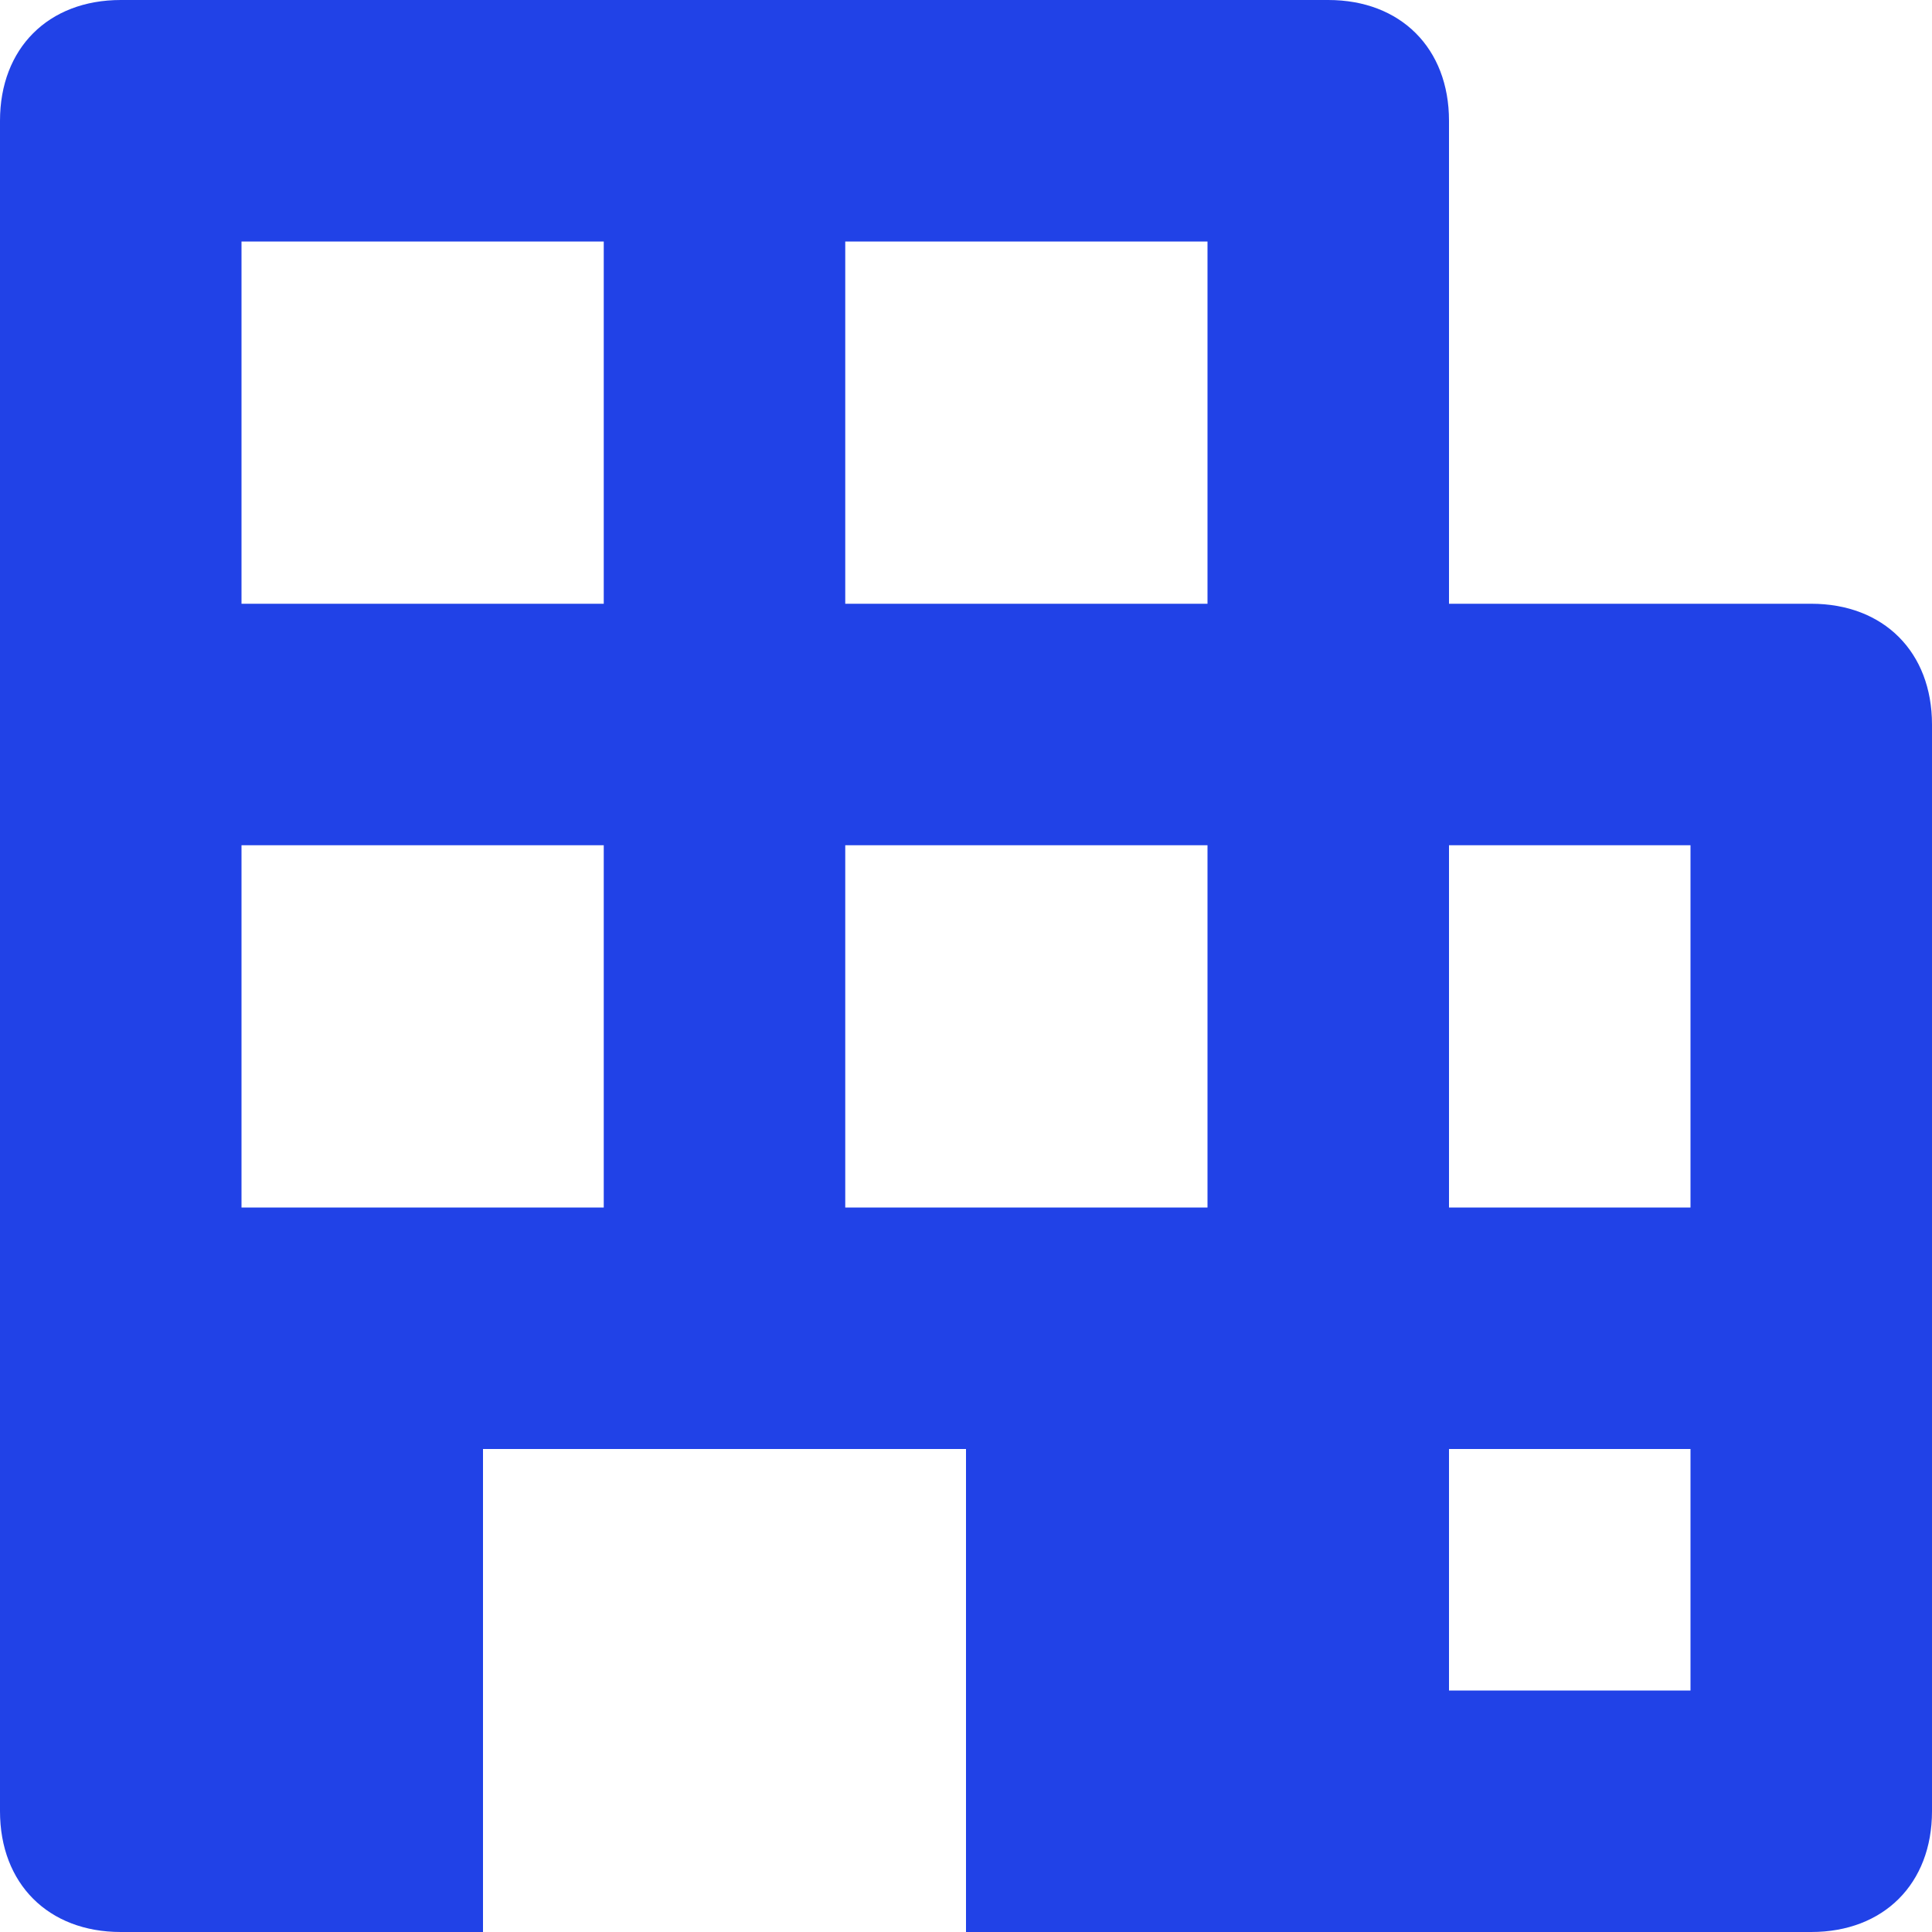 <?xml version="1.0" encoding="utf-8"?>
<!-- Generator: Adobe Illustrator 26.5.0, SVG Export Plug-In . SVG Version: 6.00 Build 0)  -->
<svg version="1.1" id="Layer_1" xmlns="http://www.w3.org/2000/svg" xmlns:xlink="http://www.w3.org/1999/xlink" x="0px" y="0px"
	 viewBox="0 0 16 16" style="enable-background:new 0 0 16 16;" xml:space="preserve">
<style type="text/css">
	.st0{fill-rule:evenodd;clip-rule:evenodd;fill:#2142E7;}
</style>
<g id="office_1_">
	<g>
		<path class="st0" d="M15,5h-3V1c0-0.6-0.4-1-1-1H1C0.4,0,0,0.4,0,1v14c0,0.6,0.4,1,1,1h3v-4h4v4h7c0.6,0,1-0.4,1-1V6
			C16,5.4,15.6,5,15,5z M5,10H2V7h3V10z M5,5H2V2h3V5z M10,10H7V7h3V10z M10,5H7V2h3V5z M14,14h-2v-2h2V14z M14,10h-2V7h2V10z"/>
	</g>
</g>
</svg>
